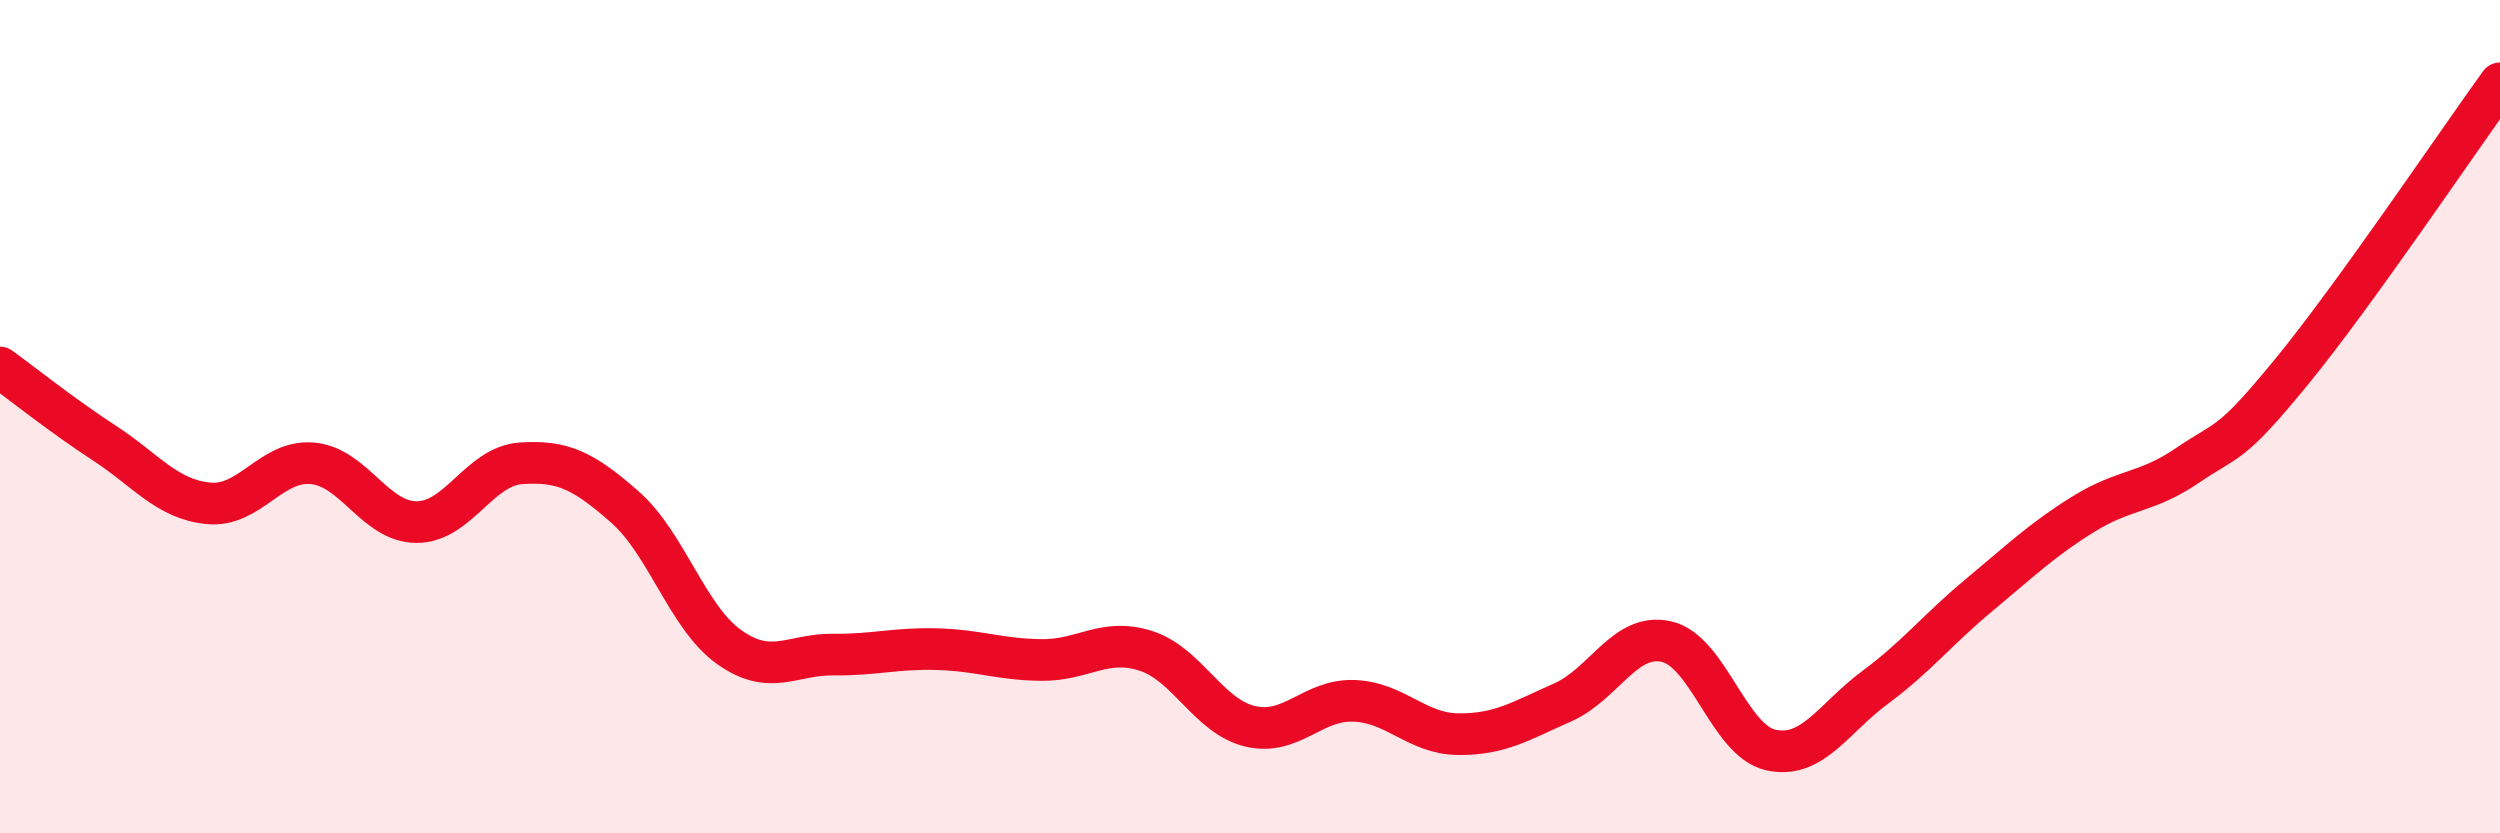 
    <svg width="60" height="20" viewBox="0 0 60 20" xmlns="http://www.w3.org/2000/svg">
      <path
        d="M 0,8.82 C 0.5,9.18 1.5,9.98 2.5,10.63 C 3.5,11.28 4,11.98 5,12.08 C 6,12.18 6.5,11.03 7.5,11.12 C 8.5,11.21 9,12.53 10,12.53 C 11,12.53 11.5,11.19 12.5,11.12 C 13.5,11.05 14,11.29 15,12.17 C 16,13.05 16.5,14.82 17.5,15.53 C 18.5,16.24 19,15.7 20,15.71 C 21,15.72 21.5,15.55 22.5,15.58 C 23.5,15.61 24,15.83 25,15.84 C 26,15.85 26.5,15.3 27.5,15.62 C 28.5,15.94 29,17.19 30,17.43 C 31,17.67 31.5,16.78 32.5,16.82 C 33.5,16.86 34,17.61 35,17.62 C 36,17.63 36.5,17.3 37.5,16.86 C 38.5,16.42 39,15.17 40,15.4 C 41,15.63 41.5,17.78 42.5,18 C 43.5,18.22 44,17.24 45,16.5 C 46,15.76 46.5,15.11 47.5,14.28 C 48.5,13.45 49,12.96 50,12.34 C 51,11.72 51.5,11.85 52.5,11.17 C 53.5,10.49 53.5,10.75 55,8.92 C 56.5,7.09 59,3.38 60,2L60 20L0 20Z"
        fill="#EB0A25"
        opacity="0.1"
        stroke-linecap="round"
        stroke-linejoin="round"
      />
      <path
        d="M 0,8.82 C 0.5,9.18 1.5,9.98 2.5,10.63 C 3.5,11.28 4,11.98 5,12.08 C 6,12.18 6.5,11.03 7.5,11.12 C 8.5,11.21 9,12.53 10,12.53 C 11,12.53 11.5,11.19 12.5,11.12 C 13.5,11.05 14,11.29 15,12.17 C 16,13.05 16.5,14.82 17.5,15.53 C 18.5,16.24 19,15.7 20,15.71 C 21,15.72 21.5,15.55 22.5,15.58 C 23.5,15.61 24,15.83 25,15.84 C 26,15.85 26.5,15.3 27.5,15.62 C 28.5,15.94 29,17.19 30,17.43 C 31,17.67 31.5,16.78 32.5,16.82 C 33.5,16.86 34,17.61 35,17.62 C 36,17.63 36.5,17.3 37.5,16.86 C 38.5,16.42 39,15.17 40,15.4 C 41,15.63 41.5,17.78 42.5,18 C 43.5,18.22 44,17.24 45,16.5 C 46,15.76 46.5,15.11 47.5,14.28 C 48.5,13.45 49,12.96 50,12.34 C 51,11.72 51.5,11.85 52.5,11.17 C 53.5,10.49 53.5,10.75 55,8.92 C 56.5,7.09 59,3.38 60,2"
        stroke="#EB0A25"
        stroke-width="1"
        fill="none"
        stroke-linecap="round"
        stroke-linejoin="round"
      />
    </svg>
  